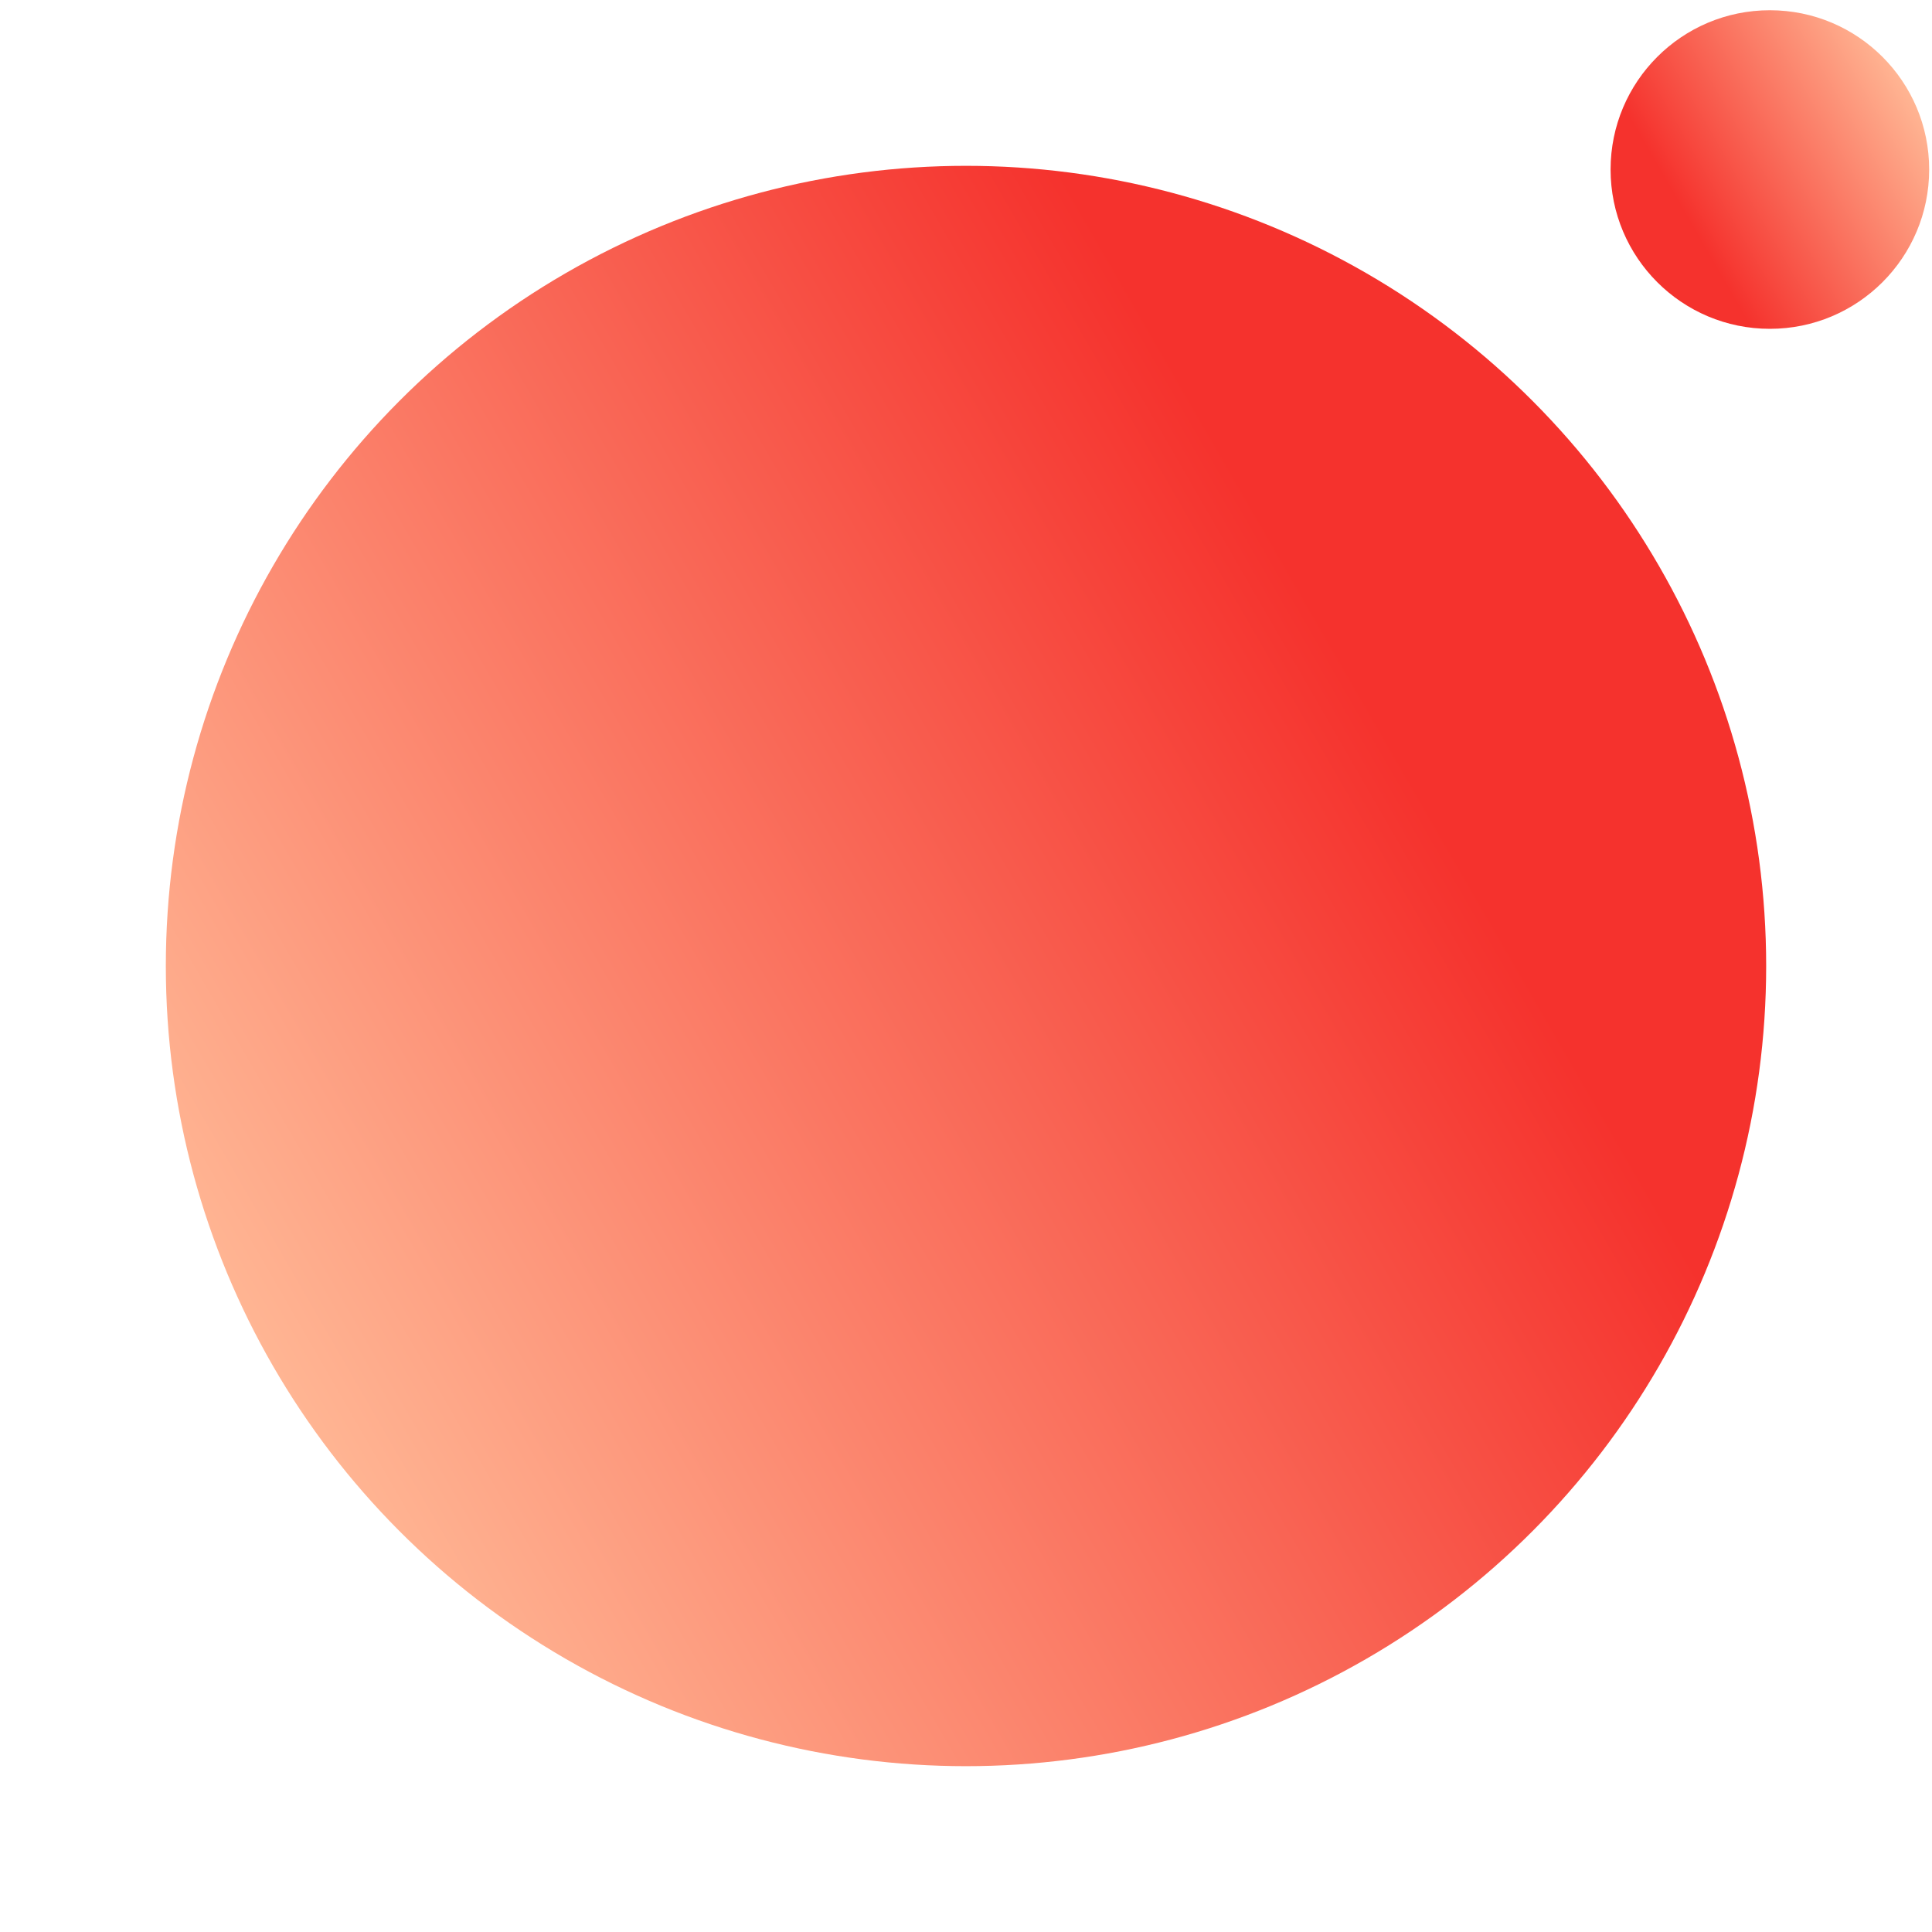 <?xml version="1.0" encoding="utf-8"?>
<!-- Generator: Adobe Illustrator 21.1.0, SVG Export Plug-In . SVG Version: 6.00 Build 0)  -->
<svg version="1.1" id="Layer_1" xmlns="http://www.w3.org/2000/svg" xmlns:xlink="http://www.w3.org/1999/xlink" x="0px" y="0px"
	 viewBox="0 0 400 400" style="enable-background:new 0 0 400 400;" xml:space="preserve">
<style type="text/css">
	.st0{fill:url(#SVGID_1_);}
	.st1{fill:url(#SVGID_2_);}
</style>
<g>
	<linearGradient id="SVGID_1_" gradientUnits="userSpaceOnUse" x1="56.504" y1="282.847" x2="343.496" y2="117.153">
		<stop  offset="0" style="stop-color:#FFB593"/>
		<stop  offset="0.8" style="stop-color:#F5322D"/>
	</linearGradient>
	<circle class="st0" cx="200" cy="200" r="165.667"/>
	<linearGradient id="SVGID_2_" gradientUnits="userSpaceOnUse" x1="337.868" y1="51.593" x2="395" y2="18.607">
		<stop  offset="0.2" style="stop-color:#F5322D"/>
		<stop  offset="1" style="stop-color:#FFB593"/>
	</linearGradient>
	<circle class="st1" cx="366.434" cy="35.1" r="32.98"/>
</g>
</svg>
